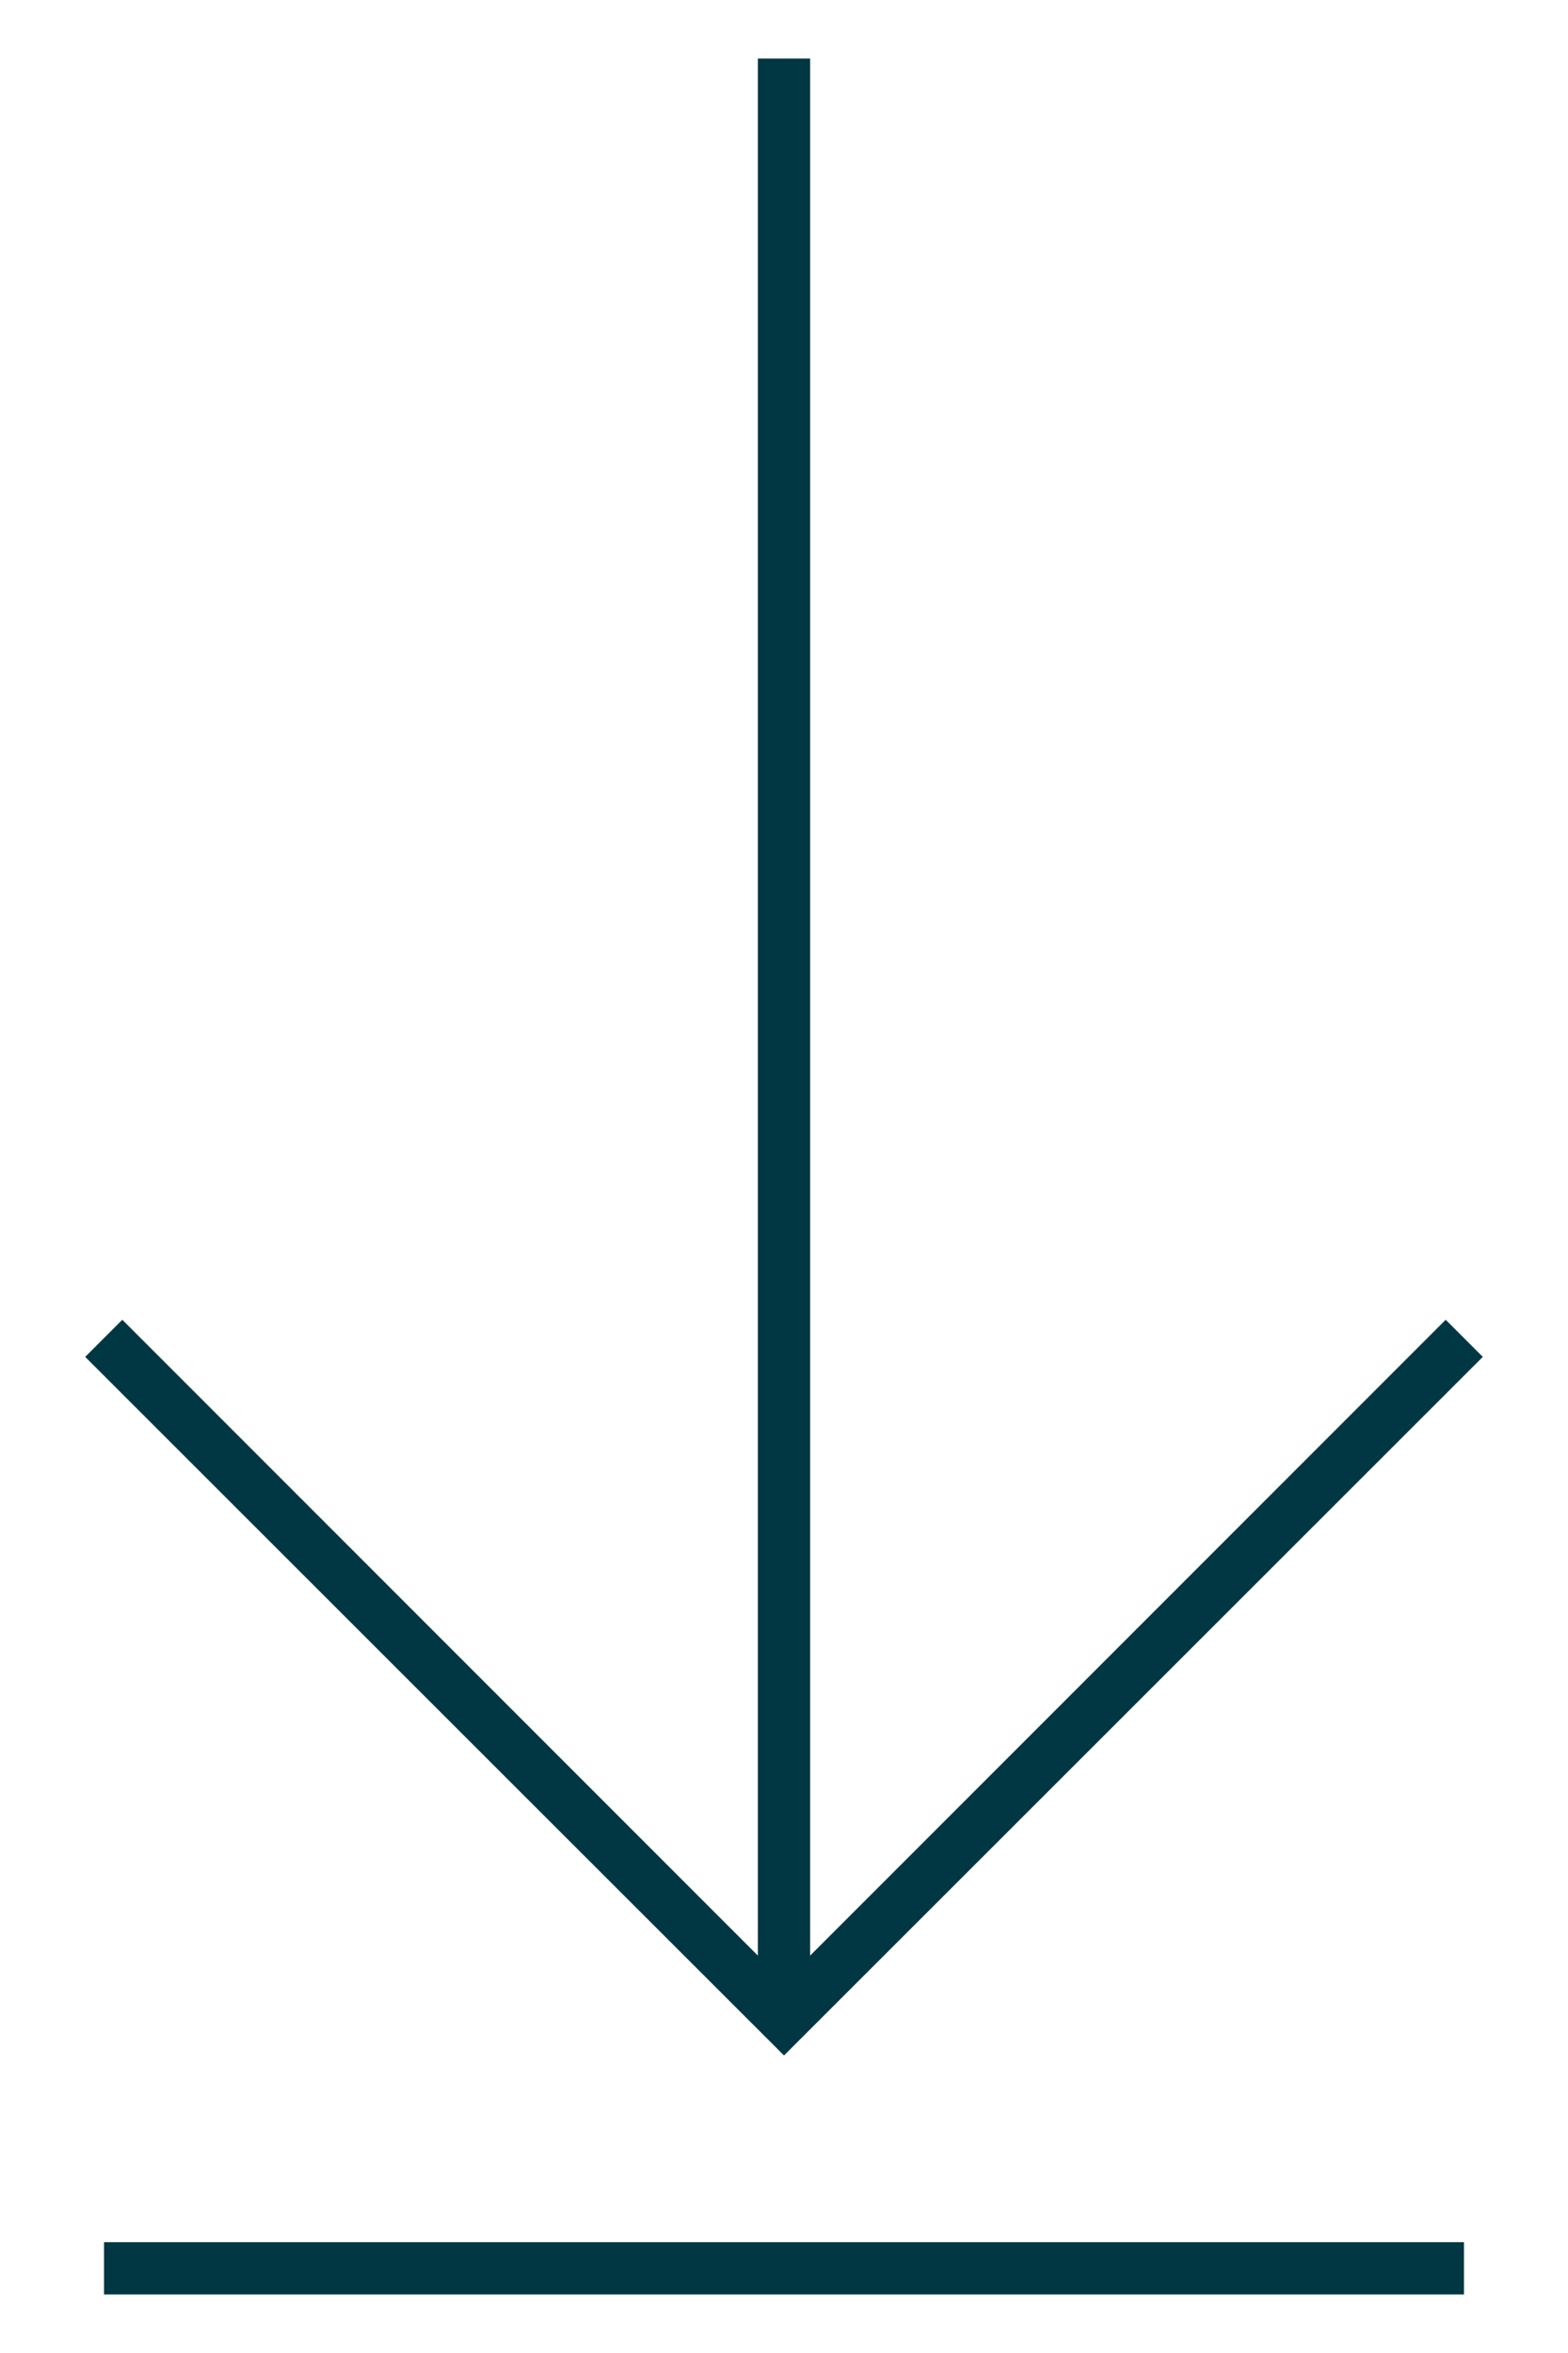 <?xml version="1.0" encoding="UTF-8"?>
<svg id="Layer_1" data-name="Layer 1" xmlns="http://www.w3.org/2000/svg" viewBox="0 0 30 45">
  <defs>
    <style>
      .cls-1 {
        fill: #003743;
        stroke-width: 0px;
      }
    </style>
  </defs>
  <rect class="cls-1" x="14.5" y="1.12" width="1" height="37.49"/>
  <polygon class="cls-1" points="15 39.31 1.63 25.95 2.34 25.24 15 37.9 27.66 25.24 28.37 25.95 15 39.31"/>
  <rect class="cls-1" x="1.99" y="42.88" width="26.02" height="1"/>
</svg>